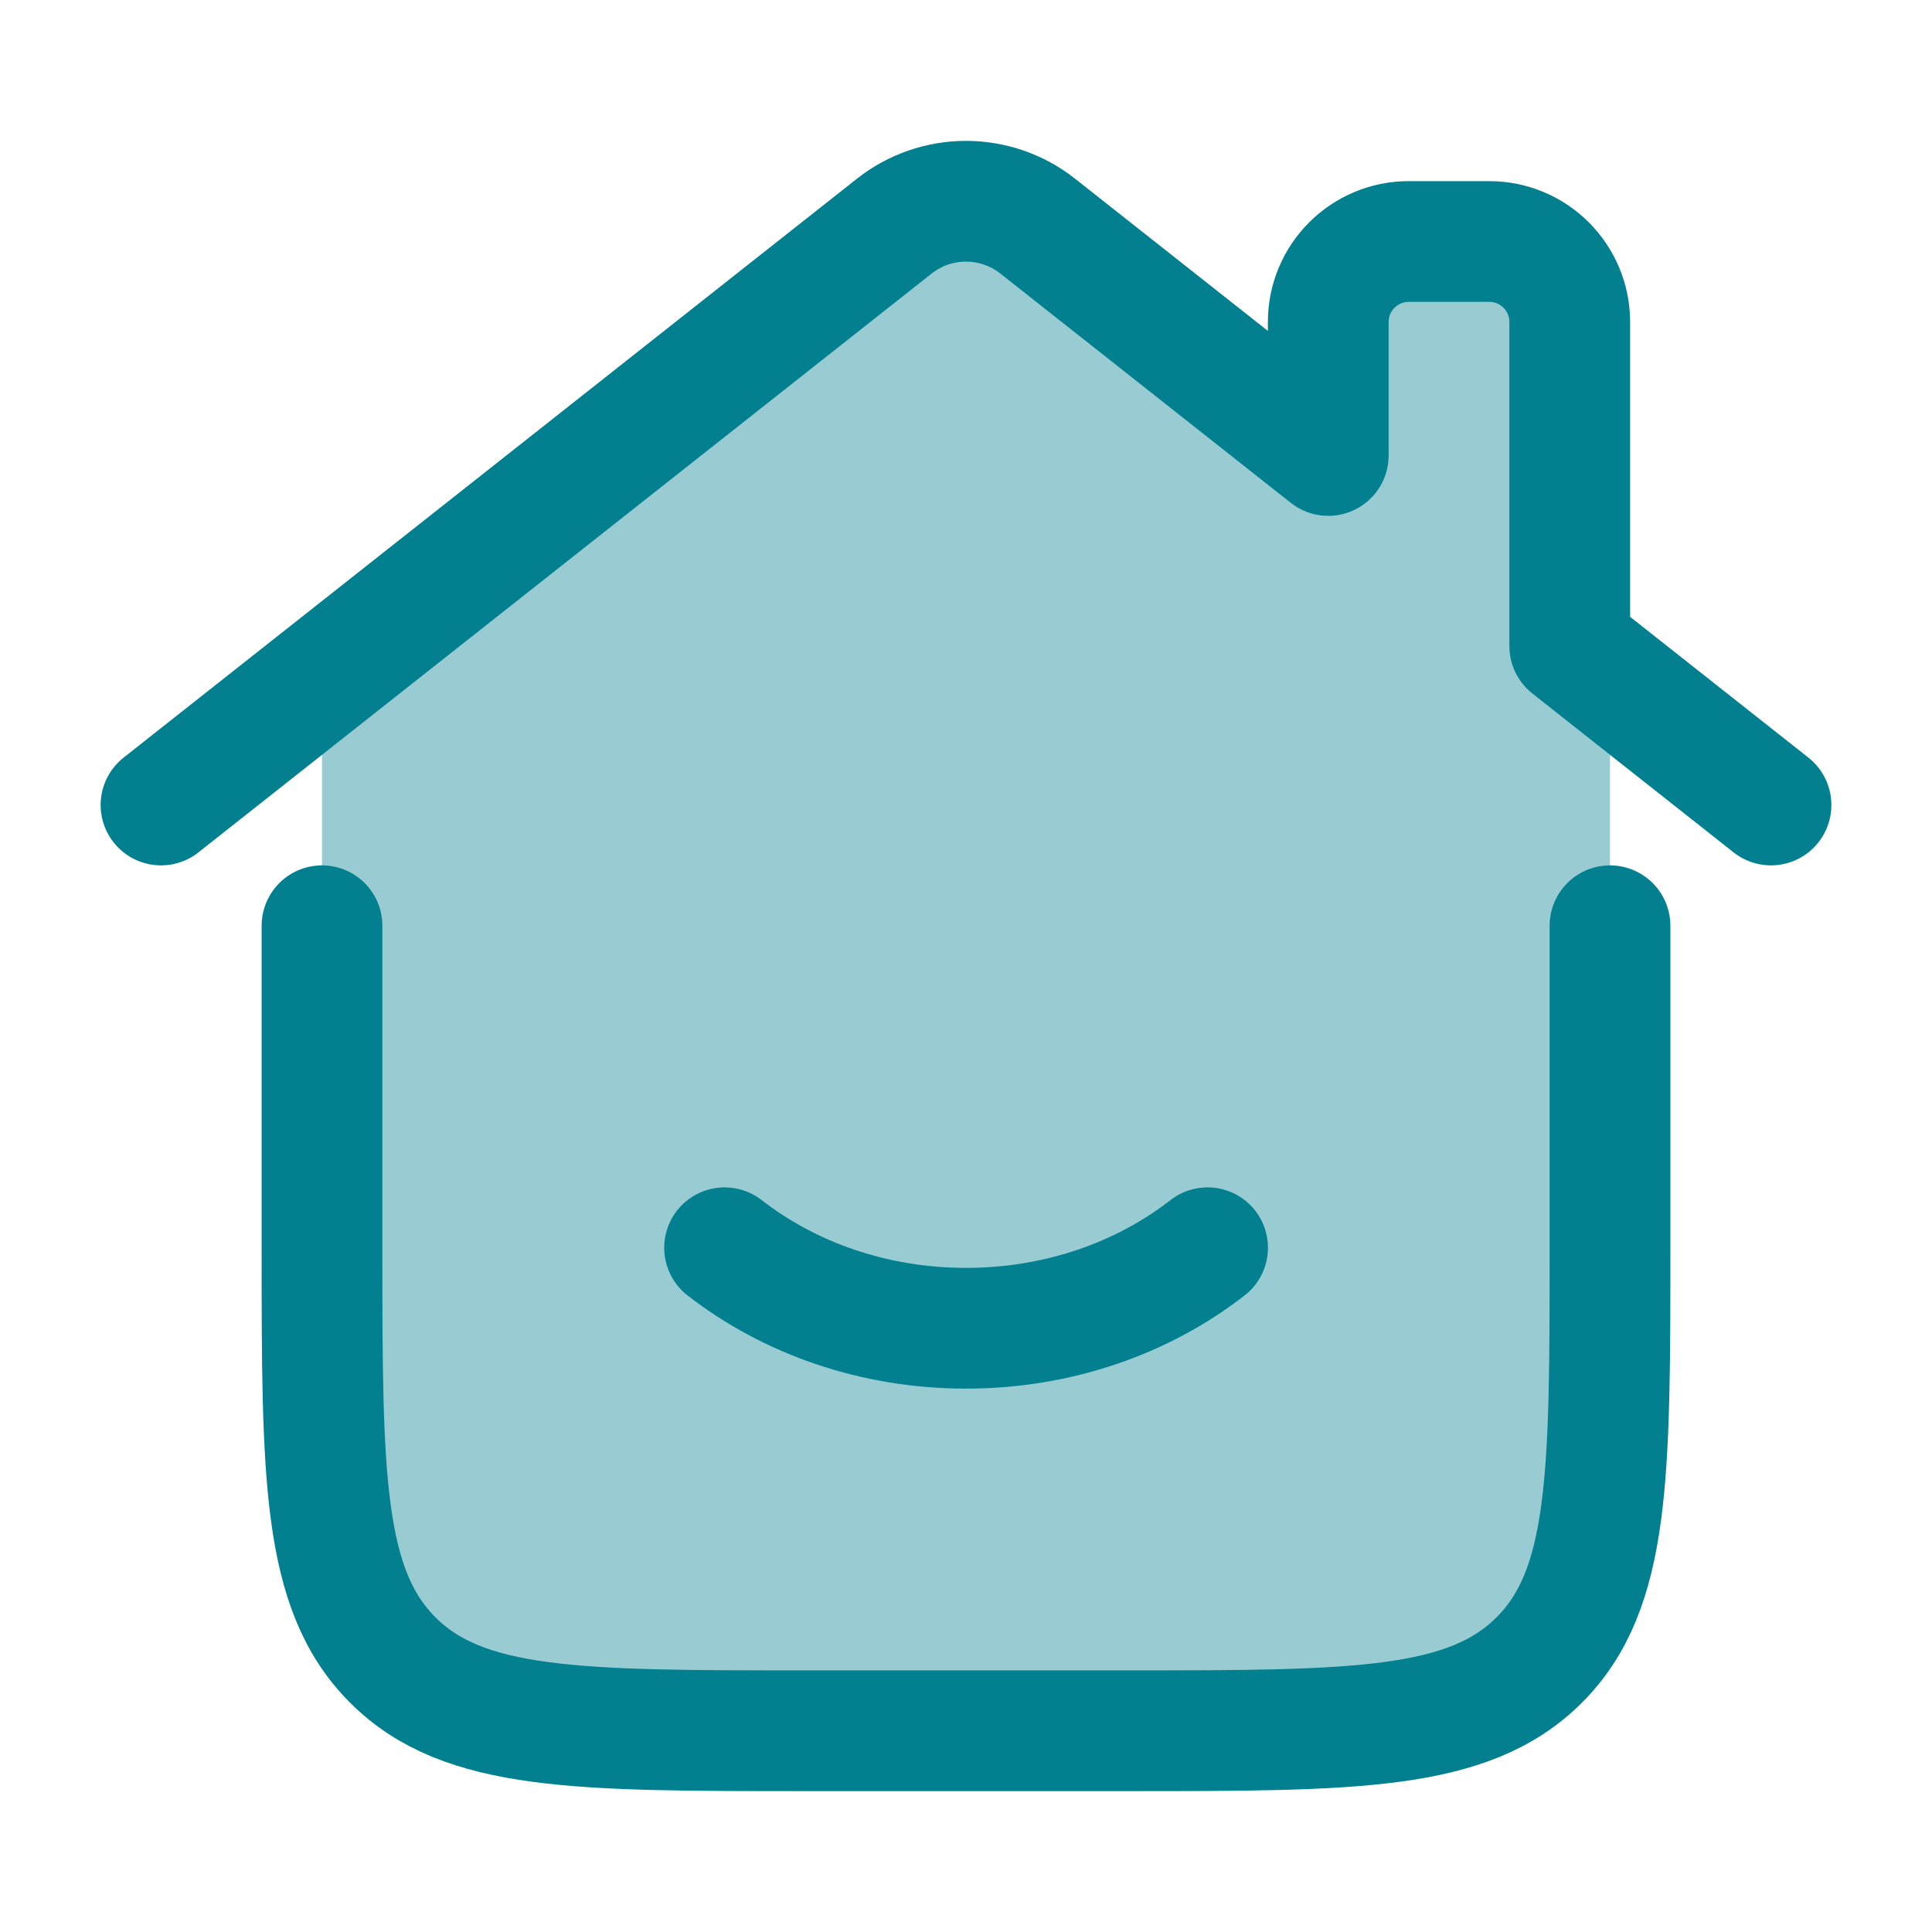 <?xml version="1.0" encoding="UTF-8"?>
<svg xmlns="http://www.w3.org/2000/svg" viewBox="0 0 24 24" width="64" height="64" color="#028090" fill="none">
  <path opacity="0.4" d="M19.5 4V8.026L20 8.421V15.5C20 18.328 20 19.743 19.121 20.621C18.243 21.5 16.828 21.5 14 21.5H10C7.172 21.5 5.757 21.5 4.879 20.621C4 19.743 4 18.328 4 15.5V8.421L11.108 2.81C11.362 2.609 11.676 2.5 12 2.5C12.324 2.5 12.638 2.609 12.892 2.81L16.5 5.658V4C16.5 3.448 16.948 3 17.5 3H18.5C19.052 3 19.5 3.448 19.5 4Z" fill="#028090"></path>
  <path d="M2 10L11.108 2.81C11.362 2.609 11.676 2.5 12 2.5C12.324 2.5 12.638 2.609 12.892 2.81L16.5 5.658V4C16.5 3.448 16.948 3 17.5 3H18.5C19.052 3 19.5 3.448 19.5 4V8.026L22 10" stroke="#028090" stroke-width="1.5" stroke-linecap="round" stroke-linejoin="round"></path>
  <path d="M20 11.5V15.5C20 18.328 20 19.743 19.121 20.621C18.243 21.5 16.828 21.5 14 21.5H10C7.172 21.5 5.757 21.5 4.879 20.621C4 19.743 4 18.328 4 15.5V11.5" stroke="#028090" stroke-width="1.5" stroke-linecap="round" stroke-linejoin="round"></path>
  <path d="M15.001 15.5C14.202 16.122 13.151 16.5 12.001 16.5C10.851 16.5 9.801 16.122 9.001 15.5" stroke="#028090" stroke-width="1.5" stroke-linecap="round" stroke-linejoin="round"></path>
</svg>
